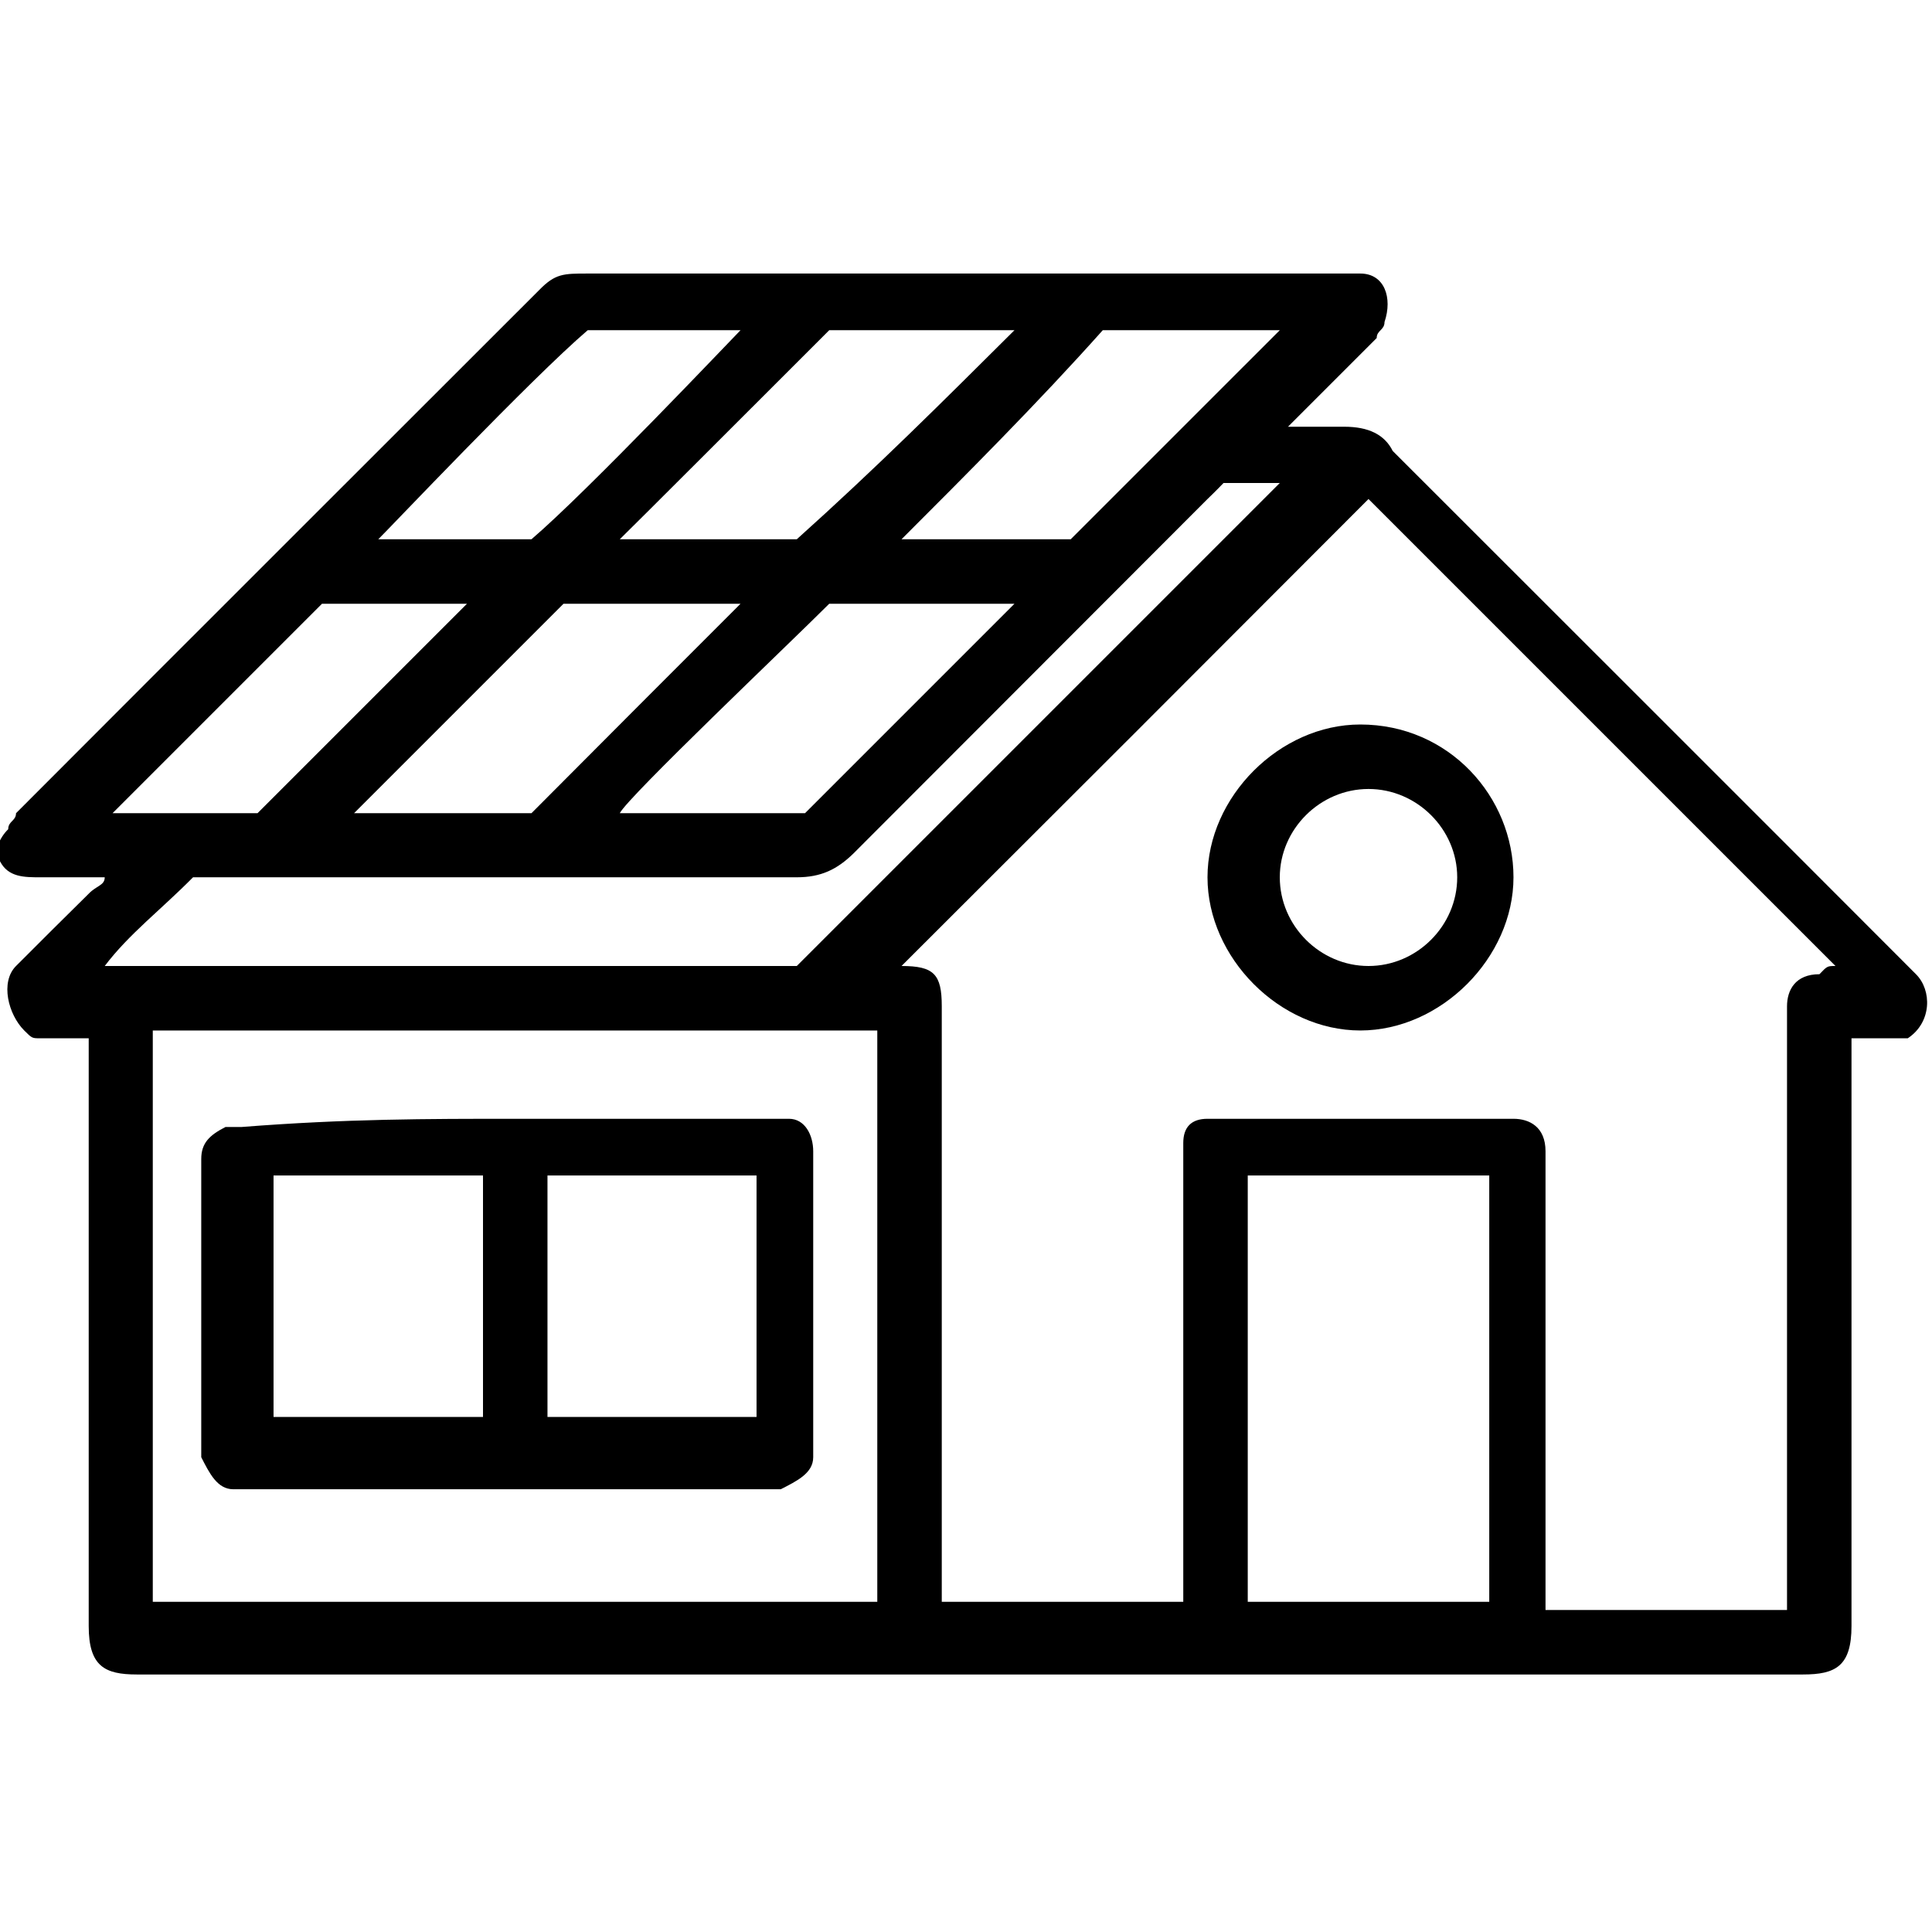 <?xml version="1.0" encoding="UTF-8"?>
<svg xmlns="http://www.w3.org/2000/svg" xmlns:xlink="http://www.w3.org/1999/xlink" width="24px" height="24px" viewBox="0 0 24 24" version="1.1">
<g id="surface1">
<path style=" stroke:none;fill-rule:nonzero;fill:rgb(0%,0%,0%);fill-opacity:1;" d="M 0 10.699 C -0.102 10.602 0 10.398 0.102 10.301 C 0.102 10.199 0.199 10.199 0.199 10.102 C 2.398 7.898 4.602 5.699 6.699 3.602 C 6.898 3.398 7 3.398 7.301 3.398 C 10.398 3.398 13.602 3.398 16.699 3.398 C 16.801 3.398 16.801 3.398 16.898 3.398 C 17.199 3.398 17.301 3.699 17.199 4 C 17.199 4.102 17.102 4.102 17.102 4.199 C 16.801 4.5 16.5 4.801 16.199 5.102 C 16.102 5.199 16.102 5.199 16 5.301 C 16.301 5.301 16.5 5.301 16.699 5.301 C 17 5.301 17.199 5.398 17.301 5.602 C 19.5 7.801 21.602 9.898 23.801 12.102 C 24 12.301 24 12.699 23.699 12.898 C 23.699 12.898 23.602 12.898 23.602 12.898 C 23.398 12.898 23.199 12.898 23 12.898 C 23 13 23 13.102 23 13.199 C 23 15.5 23 17.898 23 20.199 C 23 20.699 22.801 20.801 22.398 20.801 C 15.5 20.801 8.602 20.801 1.699 20.801 C 1.301 20.801 1.102 20.699 1.102 20.199 C 1.102 17.898 1.102 15.5 1.102 13.199 C 1.102 13.102 1.102 13 1.102 12.898 C 0.898 12.898 0.699 12.898 0.5 12.898 C 0.398 12.898 0.398 12.898 0.301 12.801 C 0.102 12.602 0 12.199 0.199 12 C 0.5 11.699 0.801 11.398 1.102 11.102 C 1.199 11 1.301 11 1.301 10.898 C 1 10.898 0.699 10.898 0.5 10.898 C 0.301 10.898 0.102 10.898 0 10.699 Z M 22.801 12 C 22.602 11.801 17.102 6.301 17 6.199 C 15.102 8.102 13.102 10.102 11.199 12 C 11.602 12 11.699 12.102 11.699 12.5 C 11.699 12.5 11.699 12.602 11.699 12.602 C 11.699 14.898 11.699 17.199 11.699 19.602 C 11.699 19.699 11.699 19.801 11.699 19.898 C 12.699 19.898 13.699 19.898 14.699 19.898 C 14.699 19.801 14.699 19.699 14.699 19.602 C 14.699 17.898 14.699 16.199 14.699 14.398 C 14.699 14.301 14.699 14.199 14.699 14.199 C 14.699 14 14.801 13.898 15 13.898 C 15.102 13.898 15.102 13.898 15.199 13.898 C 16.398 13.898 17.5 13.898 18.699 13.898 C 18.699 13.898 18.801 13.898 18.801 13.898 C 19 13.898 19.199 14 19.199 14.301 C 19.199 14.398 19.199 14.398 19.199 14.5 C 19.199 16.199 19.199 17.898 19.199 19.699 C 19.199 19.801 19.199 19.898 19.199 20 C 20.199 20 21.199 20 22.199 20 C 22.199 19.898 22.199 19.801 22.199 19.699 C 22.199 17.398 22.199 15 22.199 12.699 C 22.199 12.602 22.199 12.602 22.199 12.5 C 22.199 12.301 22.301 12.102 22.602 12.102 C 22.699 12 22.699 12 22.801 12 Z M 10.898 19.898 C 10.898 17.5 10.898 15.102 10.898 12.801 C 7.898 12.801 4.898 12.801 1.898 12.801 C 1.898 15.199 1.898 17.602 1.898 19.898 C 4.898 19.898 7.898 19.898 10.898 19.898 Z M 15.5 14.602 C 15.5 16.398 15.5 18.102 15.5 19.898 C 16.5 19.898 17.5 19.898 18.5 19.898 C 18.5 18.102 18.5 16.398 18.5 14.602 C 17.398 14.602 16.5 14.602 15.5 14.602 Z M 15.199 6 C 15.199 6 15.102 6.102 15 6.199 C 13.5 7.699 12.102 9.102 10.602 10.602 C 10.398 10.801 10.199 10.898 9.898 10.898 C 7.5 10.898 5.102 10.898 2.602 10.898 C 2.5 10.898 2.398 10.898 2.398 10.898 C 2 11.301 1.602 11.602 1.301 12 C 4.199 12 7.102 12 9.898 12 C 11.898 10 13.898 8 15.898 6 C 15.699 6 15.5 6 15.199 6 Z M 12.602 4.102 C 11.801 4.102 11.102 4.102 10.301 4.102 C 9.602 4.801 7.801 6.602 7.699 6.699 C 8.5 6.699 9.199 6.699 9.898 6.699 C 10.898 5.801 11.699 5 12.602 4.102 Z M 13.301 6.699 C 14.199 5.801 15.102 4.898 15.898 4.102 C 15.199 4.102 14.398 4.102 13.699 4.102 C 12.898 5 12 5.898 11.199 6.699 C 11.898 6.699 12.699 6.699 13.301 6.699 Z M 7 7.5 C 6.102 8.398 5.199 9.301 4.398 10.102 C 5.102 10.102 5.898 10.102 6.602 10.102 C 7.5 9.199 8.398 8.301 9.199 7.5 C 8.5 7.5 7.699 7.5 7 7.5 Z M 10.301 7.5 C 9.801 8 7.801 9.898 7.699 10.102 C 8.5 10.102 9.199 10.102 10 10.102 C 10.5 9.602 12.5 7.602 12.602 7.5 C 12.602 7.5 12.5 7.5 12.5 7.5 C 11.801 7.5 11.102 7.5 10.301 7.5 Z M 6.602 6.699 C 7.301 6.102 9.102 4.199 9.199 4.102 C 8.602 4.102 7.898 4.102 7.301 4.102 C 6.602 4.699 4.801 6.602 4.699 6.699 C 5.398 6.699 6 6.699 6.602 6.699 Z M 4 7.5 C 3.102 8.398 2.199 9.301 1.398 10.102 C 2 10.102 2.602 10.102 3.199 10.102 C 4.102 9.199 5 8.301 5.801 7.5 C 5.801 7.5 5.801 7.5 5.699 7.5 C 5.102 7.5 4.5 7.5 4 7.5 Z M 4 7.5 "/>
<path style=" stroke:none;fill-rule:nonzero;fill:rgb(0%,0%,0%);fill-opacity:1;" d="M 18.801 10.898 C 18.801 11.898 17.898 12.801 16.898 12.801 C 15.898 12.801 15 11.898 15 10.898 C 15 9.898 15.898 9 16.898 9 C 18 9 18.801 9.898 18.801 10.898 Z M 18.102 10.898 C 18.102 10.301 17.602 9.801 17 9.801 C 16.398 9.801 15.898 10.301 15.898 10.898 C 15.898 11.5 16.398 12 17 12 C 17.602 12 18.102 11.5 18.102 10.898 Z M 18.102 10.898 "/>
<path style=" stroke:none;fill-rule:nonzero;fill:rgb(0%,0%,0%);fill-opacity:1;" d="M 6.398 13.898 C 7.5 13.898 8.5 13.898 9.602 13.898 C 9.699 13.898 9.699 13.898 9.801 13.898 C 10 13.898 10.102 14.102 10.102 14.301 C 10.102 14.301 10.102 14.398 10.102 14.398 C 10.102 15.602 10.102 16.801 10.102 18 C 10.102 18 10.102 18.102 10.102 18.102 C 10.102 18.301 9.898 18.398 9.699 18.5 C 9.602 18.5 9.602 18.5 9.5 18.5 C 7.398 18.5 5.199 18.5 3.102 18.5 C 3 18.5 3 18.5 2.898 18.5 C 2.699 18.5 2.602 18.301 2.5 18.102 C 2.5 18.102 2.5 18 2.5 18 C 2.5 16.801 2.5 15.602 2.5 14.5 C 2.5 14.5 2.5 14.398 2.5 14.398 C 2.5 14.199 2.602 14.102 2.801 14 C 2.898 14 2.898 14 3 14 C 4.301 13.898 5.301 13.898 6.398 13.898 Z M 3.398 14.602 C 3.398 15.602 3.398 16.602 3.398 17.602 C 4.301 17.602 5.102 17.602 6 17.602 C 6 16.602 6 15.602 6 14.602 C 5.102 14.602 4.301 14.602 3.398 14.602 Z M 6.801 14.602 C 6.801 15.102 6.801 17.398 6.801 17.602 C 7.301 17.602 9.199 17.602 9.398 17.602 C 9.398 17.102 9.398 14.801 9.398 14.602 C 8.5 14.602 7.699 14.602 6.801 14.602 Z M 6.801 14.602 "/>
</g>
</svg>
